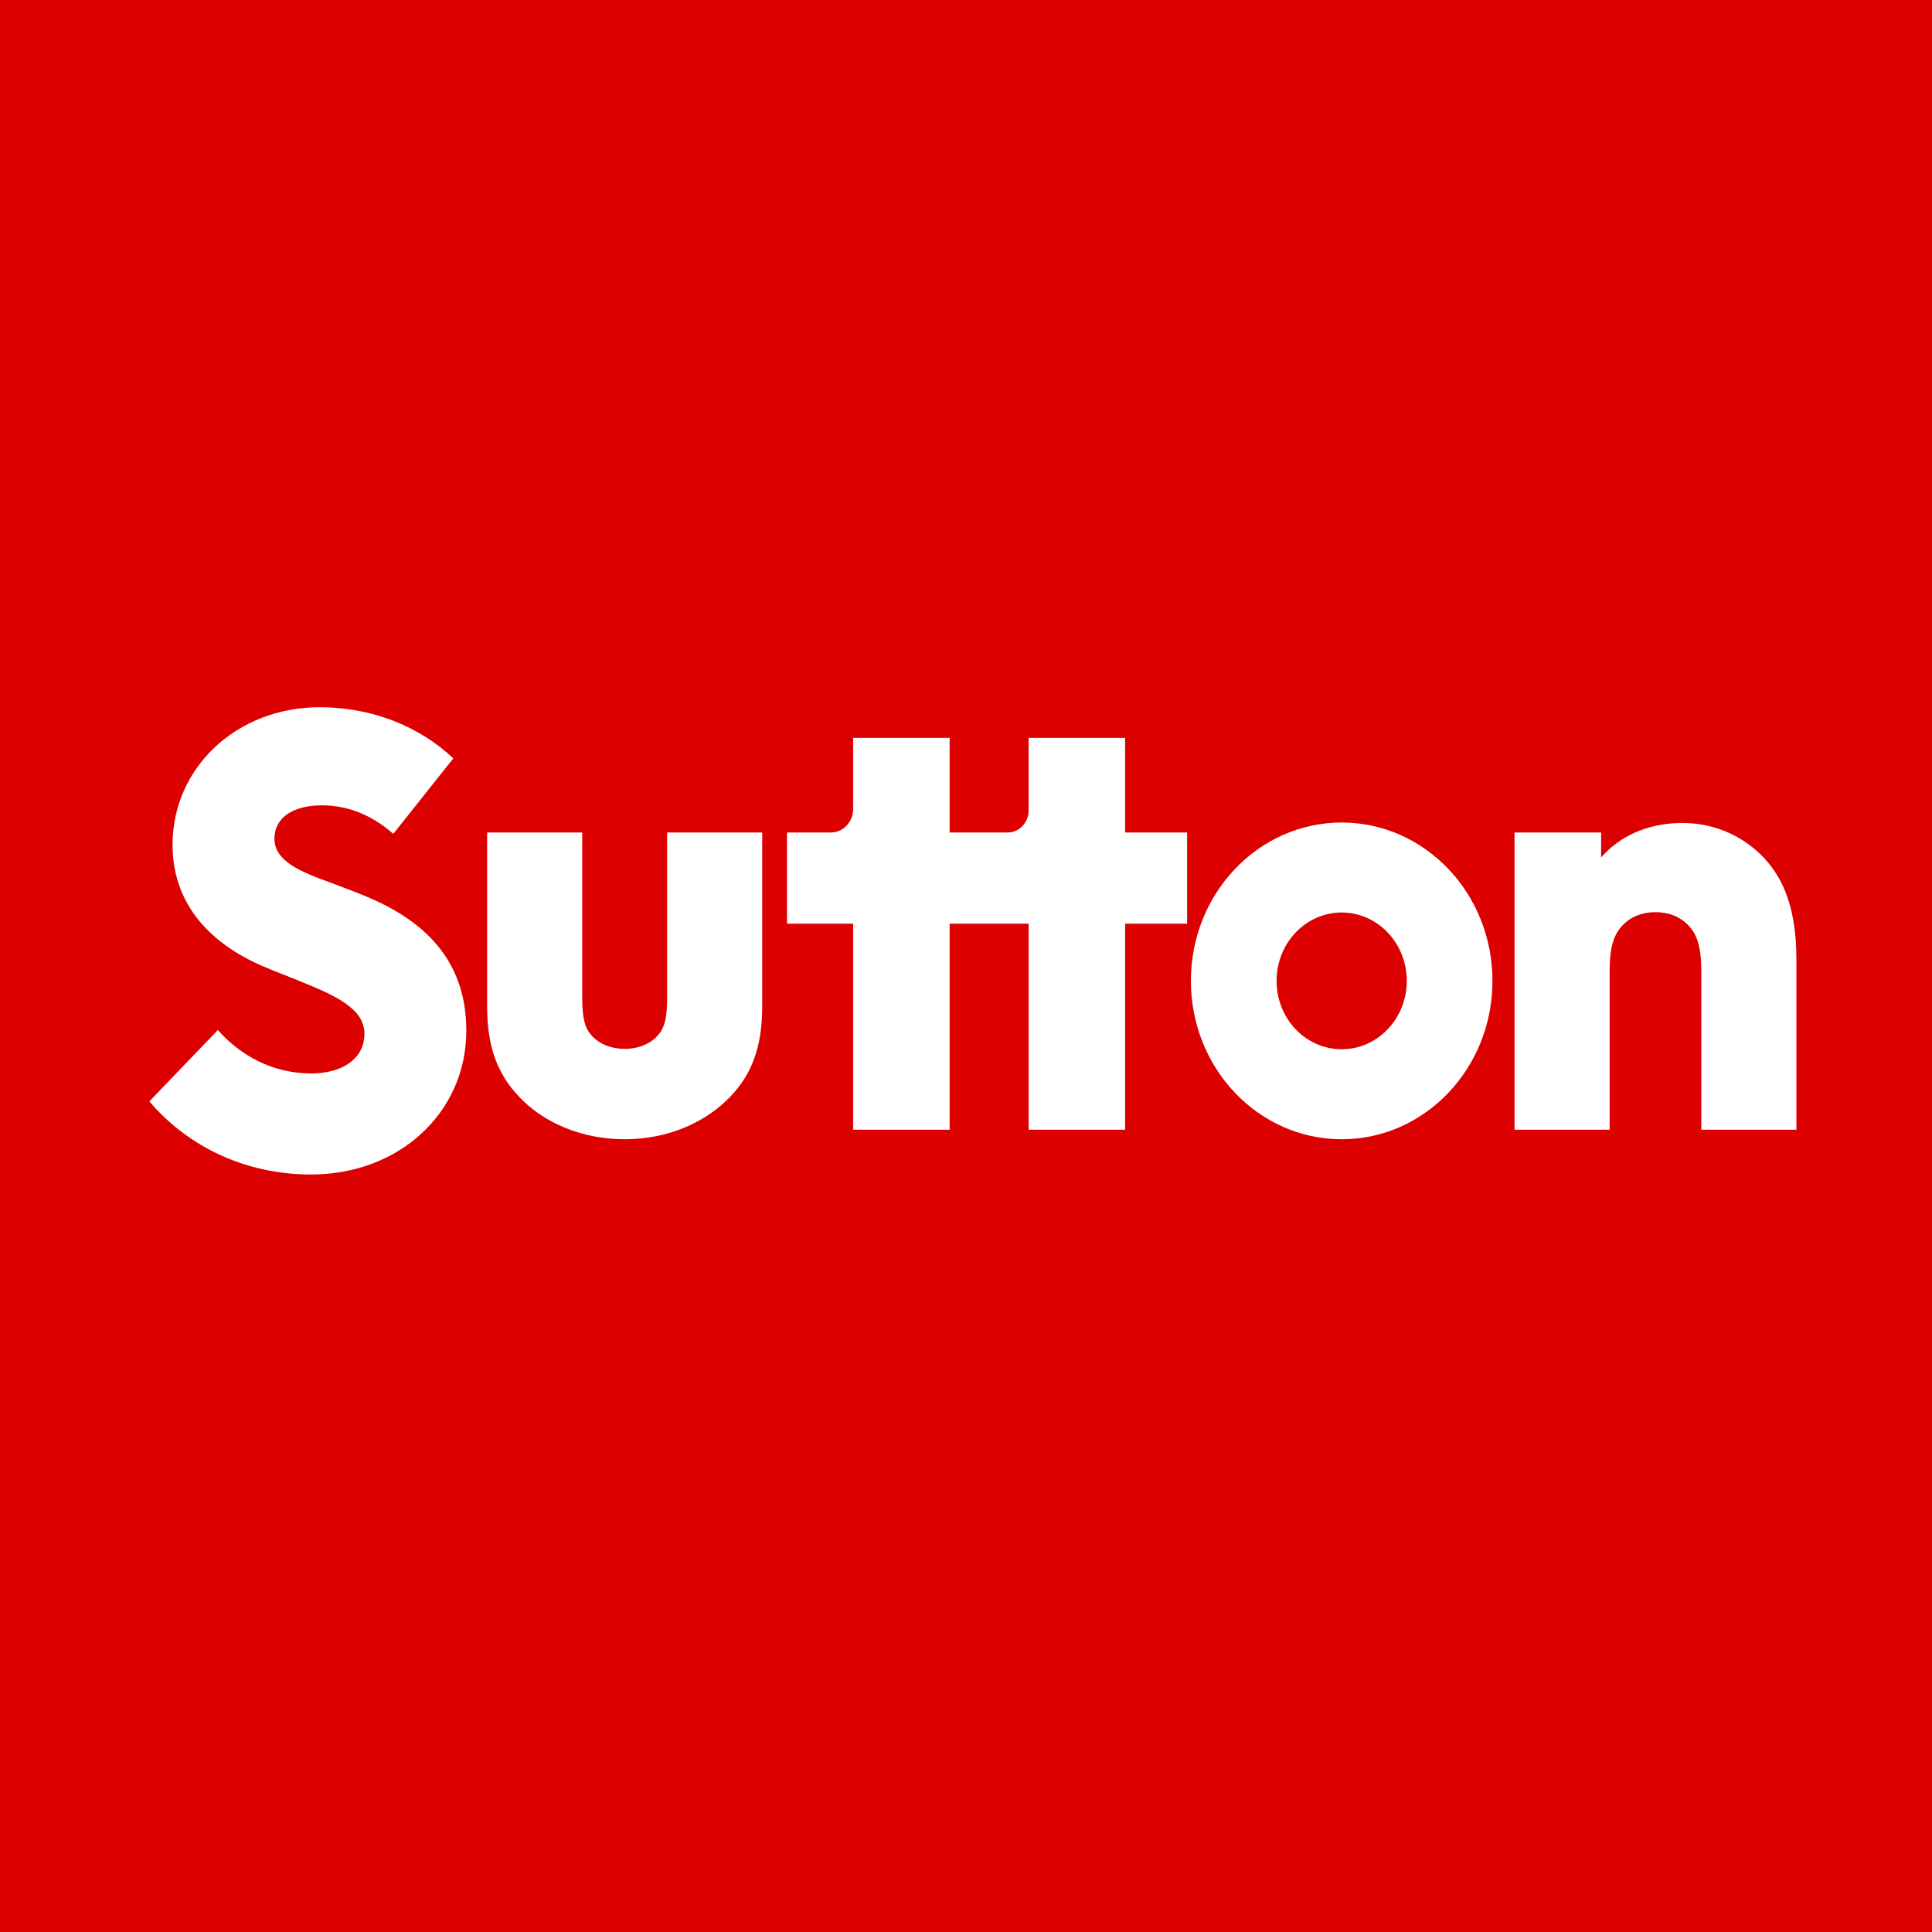 <svg width="135" height="135" viewBox="0 0 135 135" fill="none" xmlns="http://www.w3.org/2000/svg">
<path d="M135 0H0V135H135V0Z" fill="#DD0000"/>
<path d="M10.436 76.96L15.222 71.976C16.804 73.761 19.058 75.008 21.747 75.008C23.883 75.008 25.465 74.011 25.465 72.224C25.465 70.438 23.329 69.524 20.877 68.527L18.899 67.738C15.419 66.368 12.057 63.75 12.057 59.015C12.057 53.657 16.526 49.419 22.341 49.419C26.058 49.419 29.341 50.791 31.675 52.992L27.482 58.267C26.177 57.104 24.476 56.273 22.499 56.273C20.521 56.273 19.177 57.104 19.177 58.6C19.177 60.178 20.996 60.926 23.211 61.715L24.951 62.38C28.59 63.792 32.584 66.284 32.584 72.016C32.584 77.749 27.878 82.069 21.747 82.069C17.081 82.069 13.086 80.075 10.436 76.96V76.96Z" fill="white"/>
<path d="M36.254 76.615C34.83 75.119 34.039 73.25 34.039 70.342V58.171H40.683V69.76C40.683 71.298 40.921 71.92 41.395 72.419C41.91 72.959 42.701 73.291 43.65 73.291C44.599 73.291 45.39 72.959 45.904 72.419C46.379 71.92 46.616 71.297 46.616 69.76V58.171H53.26V70.342C53.26 73.25 52.469 75.119 51.045 76.615C49.305 78.442 46.655 79.606 43.649 79.606C40.643 79.606 37.954 78.443 36.253 76.615H36.254Z" fill="white"/>
<path d="M78.618 58.172V51.559H71.876V56.631C71.876 57.482 71.219 58.172 70.409 58.172H66.356V51.559H59.615V56.53C59.615 57.437 58.915 58.172 58.052 58.172H54.993V64.546H59.616V78.941H66.357V64.546H71.877V78.941H78.619V64.546H82.951V58.172H78.619H78.618Z" fill="white"/>
<path d="M111.88 58.172V59.916C113.146 58.462 115.044 57.548 117.417 57.507C119.711 57.466 121.768 58.38 123.231 59.916C124.655 61.412 125.524 63.571 125.524 67.02V78.941H118.88V67.891C118.88 66.105 118.564 65.275 117.971 64.651C117.417 64.07 116.626 63.737 115.677 63.737C114.728 63.737 113.937 64.069 113.383 64.651C112.79 65.275 112.474 66.105 112.474 67.891V78.941H105.83V58.172H111.881H111.88Z" fill="white"/>
<path d="M93.751 57.474C87.932 57.474 83.214 62.429 83.214 68.54C83.214 74.652 87.932 79.606 93.751 79.606C99.57 79.606 104.287 74.652 104.287 68.54C104.287 62.429 99.57 57.474 93.751 57.474ZM93.751 73.317C91.238 73.317 89.201 71.178 89.201 68.54C89.201 65.901 91.238 63.762 93.751 63.762C96.263 63.762 98.3 65.901 98.3 68.54C98.3 71.178 96.263 73.317 93.751 73.317Z" fill="white"/>
</svg>
